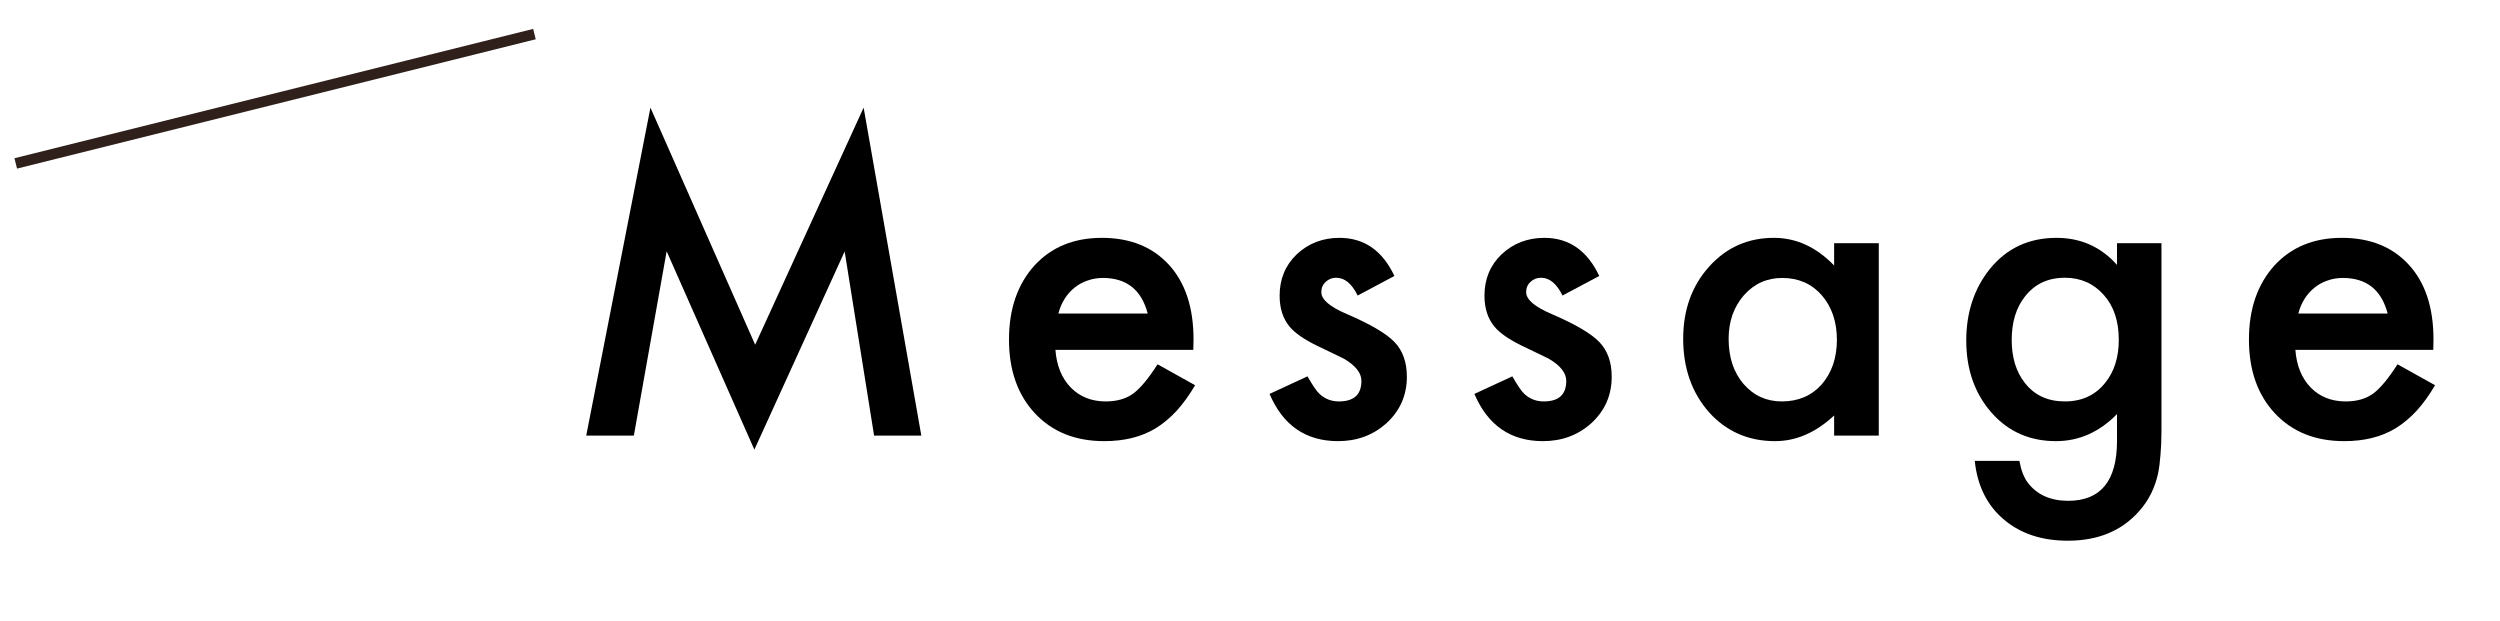 <?xml version="1.0" encoding="utf-8"?>
<svg xmlns="http://www.w3.org/2000/svg" fill="none" height="100%" overflow="visible" preserveAspectRatio="none" style="display: block;" viewBox="0 0 173 43" width="100%">
<g id="Heading 2">
<rect fill="#2F201B" height="0.74" id="Horizontal Divider" transform="rotate(-14 1 10.949)" width="36.993" x="1" y="10.949"/>
<g id="Message">
<path d="M168.383 24.21H158.84C158.922 25.304 159.277 26.175 159.906 26.822C160.535 27.46 161.342 27.779 162.326 27.779C163.092 27.779 163.725 27.596 164.227 27.232C164.719 26.867 165.279 26.193 165.908 25.209L168.506 26.658C168.105 27.341 167.681 27.929 167.234 28.421C166.788 28.904 166.309 29.305 165.799 29.625C165.289 29.934 164.737 30.162 164.145 30.308C163.552 30.454 162.91 30.527 162.217 30.527C160.23 30.527 158.635 29.889 157.432 28.613C156.229 27.328 155.627 25.623 155.627 23.5C155.627 21.394 156.21 19.69 157.377 18.386C158.553 17.101 160.111 16.459 162.053 16.459C164.012 16.459 165.562 17.083 166.701 18.331C167.832 19.571 168.397 21.289 168.397 23.486L168.383 24.21ZM165.225 21.695C164.796 20.054 163.762 19.234 162.121 19.234C161.748 19.234 161.397 19.293 161.068 19.412C160.74 19.521 160.44 19.685 160.166 19.904C159.902 20.113 159.674 20.369 159.483 20.669C159.291 20.97 159.145 21.312 159.045 21.695H165.225Z" fill="black" id="Vector"/>
<path d="M149.573 29.83C149.573 30.459 149.55 31.01 149.505 31.484C149.468 31.967 149.414 32.391 149.341 32.755C149.122 33.758 148.694 34.619 148.056 35.339C146.852 36.725 145.198 37.417 143.093 37.417C141.315 37.417 139.852 36.939 138.704 35.982C137.519 34.998 136.835 33.635 136.653 31.894H139.743C139.862 32.55 140.057 33.056 140.331 33.412C140.969 34.241 141.899 34.656 143.12 34.656C145.371 34.656 146.497 33.275 146.497 30.513V28.654C145.276 29.902 143.867 30.527 142.272 30.527C140.459 30.527 138.973 29.871 137.815 28.558C136.649 27.227 136.065 25.564 136.065 23.568C136.065 21.627 136.608 19.977 137.692 18.619C138.859 17.178 140.399 16.459 142.313 16.459C143.99 16.459 145.385 17.083 146.497 18.331V16.828H149.573V29.83ZM146.62 23.513C146.62 22.219 146.274 21.184 145.581 20.41C144.879 19.617 143.981 19.22 142.888 19.22C141.721 19.22 140.8 19.653 140.126 20.519C139.515 21.294 139.21 22.296 139.21 23.527C139.21 24.739 139.515 25.733 140.126 26.507C140.791 27.355 141.712 27.779 142.888 27.779C144.063 27.779 144.993 27.35 145.677 26.494C146.306 25.719 146.62 24.725 146.62 23.513Z" fill="black" id="Vector_2"/>
<path d="M126.922 16.828H130.011V30.144H126.922V28.75C125.655 29.934 124.292 30.527 122.834 30.527C120.992 30.527 119.47 29.861 118.267 28.531C117.073 27.173 116.476 25.477 116.476 23.445C116.476 21.449 117.073 19.785 118.267 18.455C119.461 17.124 120.956 16.459 122.752 16.459C124.301 16.459 125.691 17.096 126.922 18.373V16.828ZM119.621 23.445C119.621 24.721 119.963 25.76 120.646 26.562C121.348 27.373 122.232 27.779 123.298 27.779C124.438 27.779 125.358 27.387 126.06 26.603C126.762 25.792 127.113 24.762 127.113 23.513C127.113 22.265 126.762 21.235 126.06 20.423C125.358 19.63 124.447 19.234 123.326 19.234C122.269 19.234 121.384 19.635 120.673 20.437C119.972 21.248 119.621 22.251 119.621 23.445Z" fill="black" id="Vector_3"/>
<path d="M110.668 19.097L108.125 20.451C107.724 19.63 107.228 19.22 106.635 19.22C106.353 19.22 106.111 19.316 105.911 19.507C105.71 19.69 105.61 19.927 105.61 20.218C105.61 20.729 106.202 21.235 107.387 21.736C109.019 22.438 110.117 23.085 110.682 23.677C111.247 24.27 111.53 25.067 111.53 26.07C111.53 27.355 111.056 28.43 110.108 29.296C109.187 30.117 108.075 30.527 106.772 30.527C104.539 30.527 102.958 29.438 102.028 27.259L104.653 26.043C105.017 26.68 105.295 27.086 105.487 27.259C105.861 27.606 106.307 27.779 106.827 27.779C107.866 27.779 108.385 27.305 108.385 26.357C108.385 25.81 107.984 25.3 107.182 24.826C106.872 24.671 106.562 24.52 106.252 24.375C105.943 24.229 105.628 24.078 105.309 23.923C104.416 23.486 103.787 23.048 103.422 22.611C102.958 22.055 102.725 21.339 102.725 20.464C102.725 19.307 103.122 18.35 103.915 17.593C104.726 16.837 105.71 16.459 106.868 16.459C108.572 16.459 109.839 17.338 110.668 19.097Z" fill="black" id="Vector_4"/>
<path d="M96.493 19.097L93.95 20.451C93.549 19.63 93.053 19.22 92.46 19.22C92.178 19.22 91.936 19.316 91.736 19.507C91.535 19.69 91.435 19.927 91.435 20.218C91.435 20.729 92.027 21.235 93.212 21.736C94.844 22.438 95.942 23.085 96.507 23.677C97.072 24.27 97.355 25.067 97.355 26.07C97.355 27.355 96.881 28.43 95.933 29.296C95.012 30.117 93.9 30.527 92.597 30.527C90.364 30.527 88.782 29.438 87.853 27.259L90.478 26.043C90.842 26.68 91.12 27.086 91.312 27.259C91.686 27.606 92.132 27.779 92.652 27.779C93.691 27.779 94.21 27.305 94.21 26.357C94.21 25.81 93.809 25.3 93.007 24.826C92.697 24.671 92.387 24.52 92.077 24.375C91.767 24.229 91.453 24.078 91.134 23.923C90.241 23.486 89.612 23.048 89.247 22.611C88.782 22.055 88.55 21.339 88.55 20.464C88.55 19.307 88.947 18.35 89.74 17.593C90.551 16.837 91.535 16.459 92.693 16.459C94.397 16.459 95.664 17.338 96.493 19.097Z" fill="black" id="Vector_5"/>
<path d="M82.578 24.21H73.035C73.117 25.304 73.473 26.175 74.102 26.822C74.731 27.46 75.537 27.779 76.522 27.779C77.287 27.779 77.921 27.596 78.422 27.232C78.914 26.867 79.475 26.193 80.104 25.209L82.701 26.658C82.3 27.341 81.876 27.929 81.43 28.421C80.983 28.904 80.505 29.305 79.994 29.625C79.484 29.934 78.932 30.162 78.34 30.308C77.748 30.454 77.105 30.527 76.412 30.527C74.425 30.527 72.83 29.889 71.627 28.613C70.424 27.328 69.822 25.623 69.822 23.5C69.822 21.394 70.406 19.69 71.572 18.386C72.748 17.101 74.307 16.459 76.248 16.459C78.208 16.459 79.757 17.083 80.897 18.331C82.027 19.571 82.592 21.289 82.592 23.486L82.578 24.21ZM79.42 21.695C78.992 20.054 77.957 19.234 76.317 19.234C75.943 19.234 75.592 19.293 75.264 19.412C74.936 19.521 74.635 19.685 74.362 19.904C74.097 20.113 73.869 20.369 73.678 20.669C73.487 20.97 73.341 21.312 73.24 21.695H79.42Z" fill="black" id="Vector_6"/>
<path d="M40.567 30.144L45.011 7.449L52.257 23.855L59.763 7.449L63.755 30.144H60.487L58.45 17.402L52.202 31.115L46.132 17.388L43.862 30.144H40.567Z" fill="black" id="Vector_7"/>
</g>
</g>
</svg>